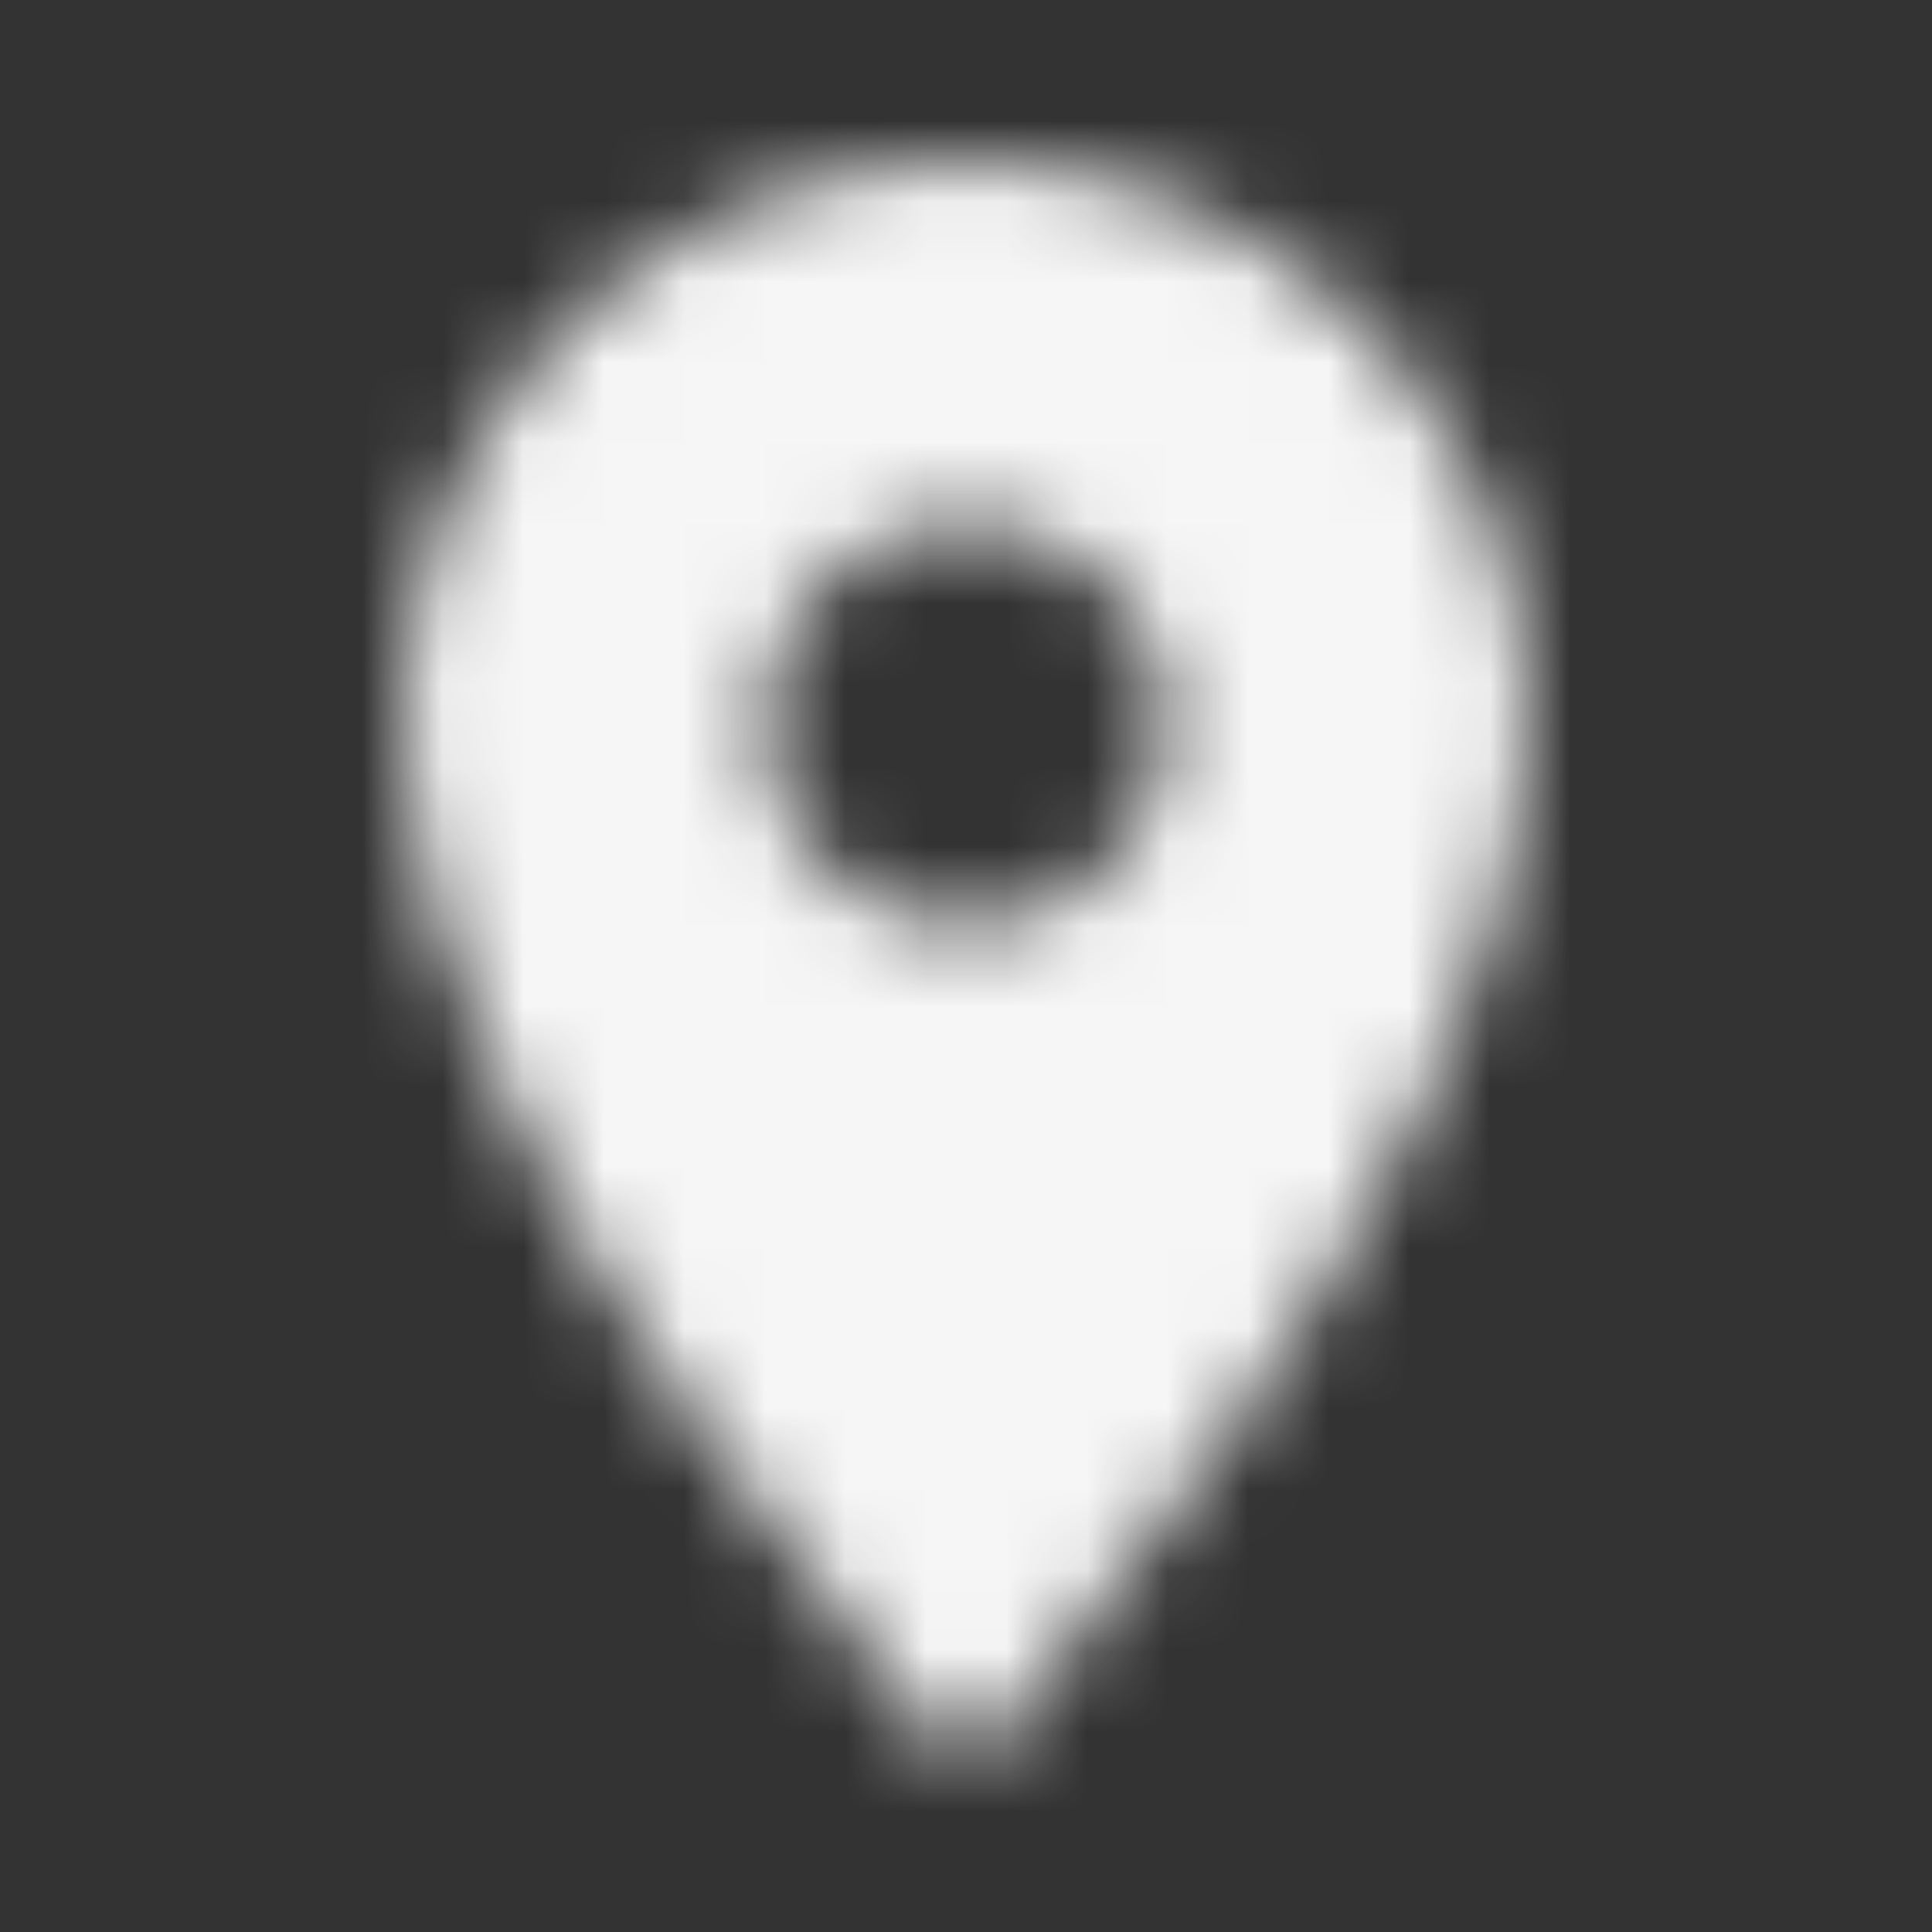 <svg xmlns="http://www.w3.org/2000/svg" xmlns:xlink="http://www.w3.org/1999/xlink" width="24" height="24" viewBox="0 0 24 24">
    <rect x="0" y="0" width="24" height="24" fill="#333333" stroke="none"/>
    <defs>
        <path id="prefix__a" d="M7 0C3.13 0 0 3.13 0 7c0 5.25 7 13 7 13s7-7.75 7-13c0-3.87-3.13-7-7-7zm0 9.5C5.62 9.5 4.5 8.38 4.5 7S5.62 4.5 7 4.5 9.5 5.62 9.5 7 8.38 9.5 7 9.5z"/>
    </defs>
    <g fill="none" fill-rule="evenodd" transform="translate(5 2)">
        <mask id="prefix__b" fill="#fff">
            <use xlink:href="#prefix__a"/>
        </mask>
        <g fill="#F6F6F6" mask="url(#prefix__b)">
            <path d="M0 0H24V24H0z" transform="translate(-5 -2)"/>
        </g>
    </g>
</svg>

